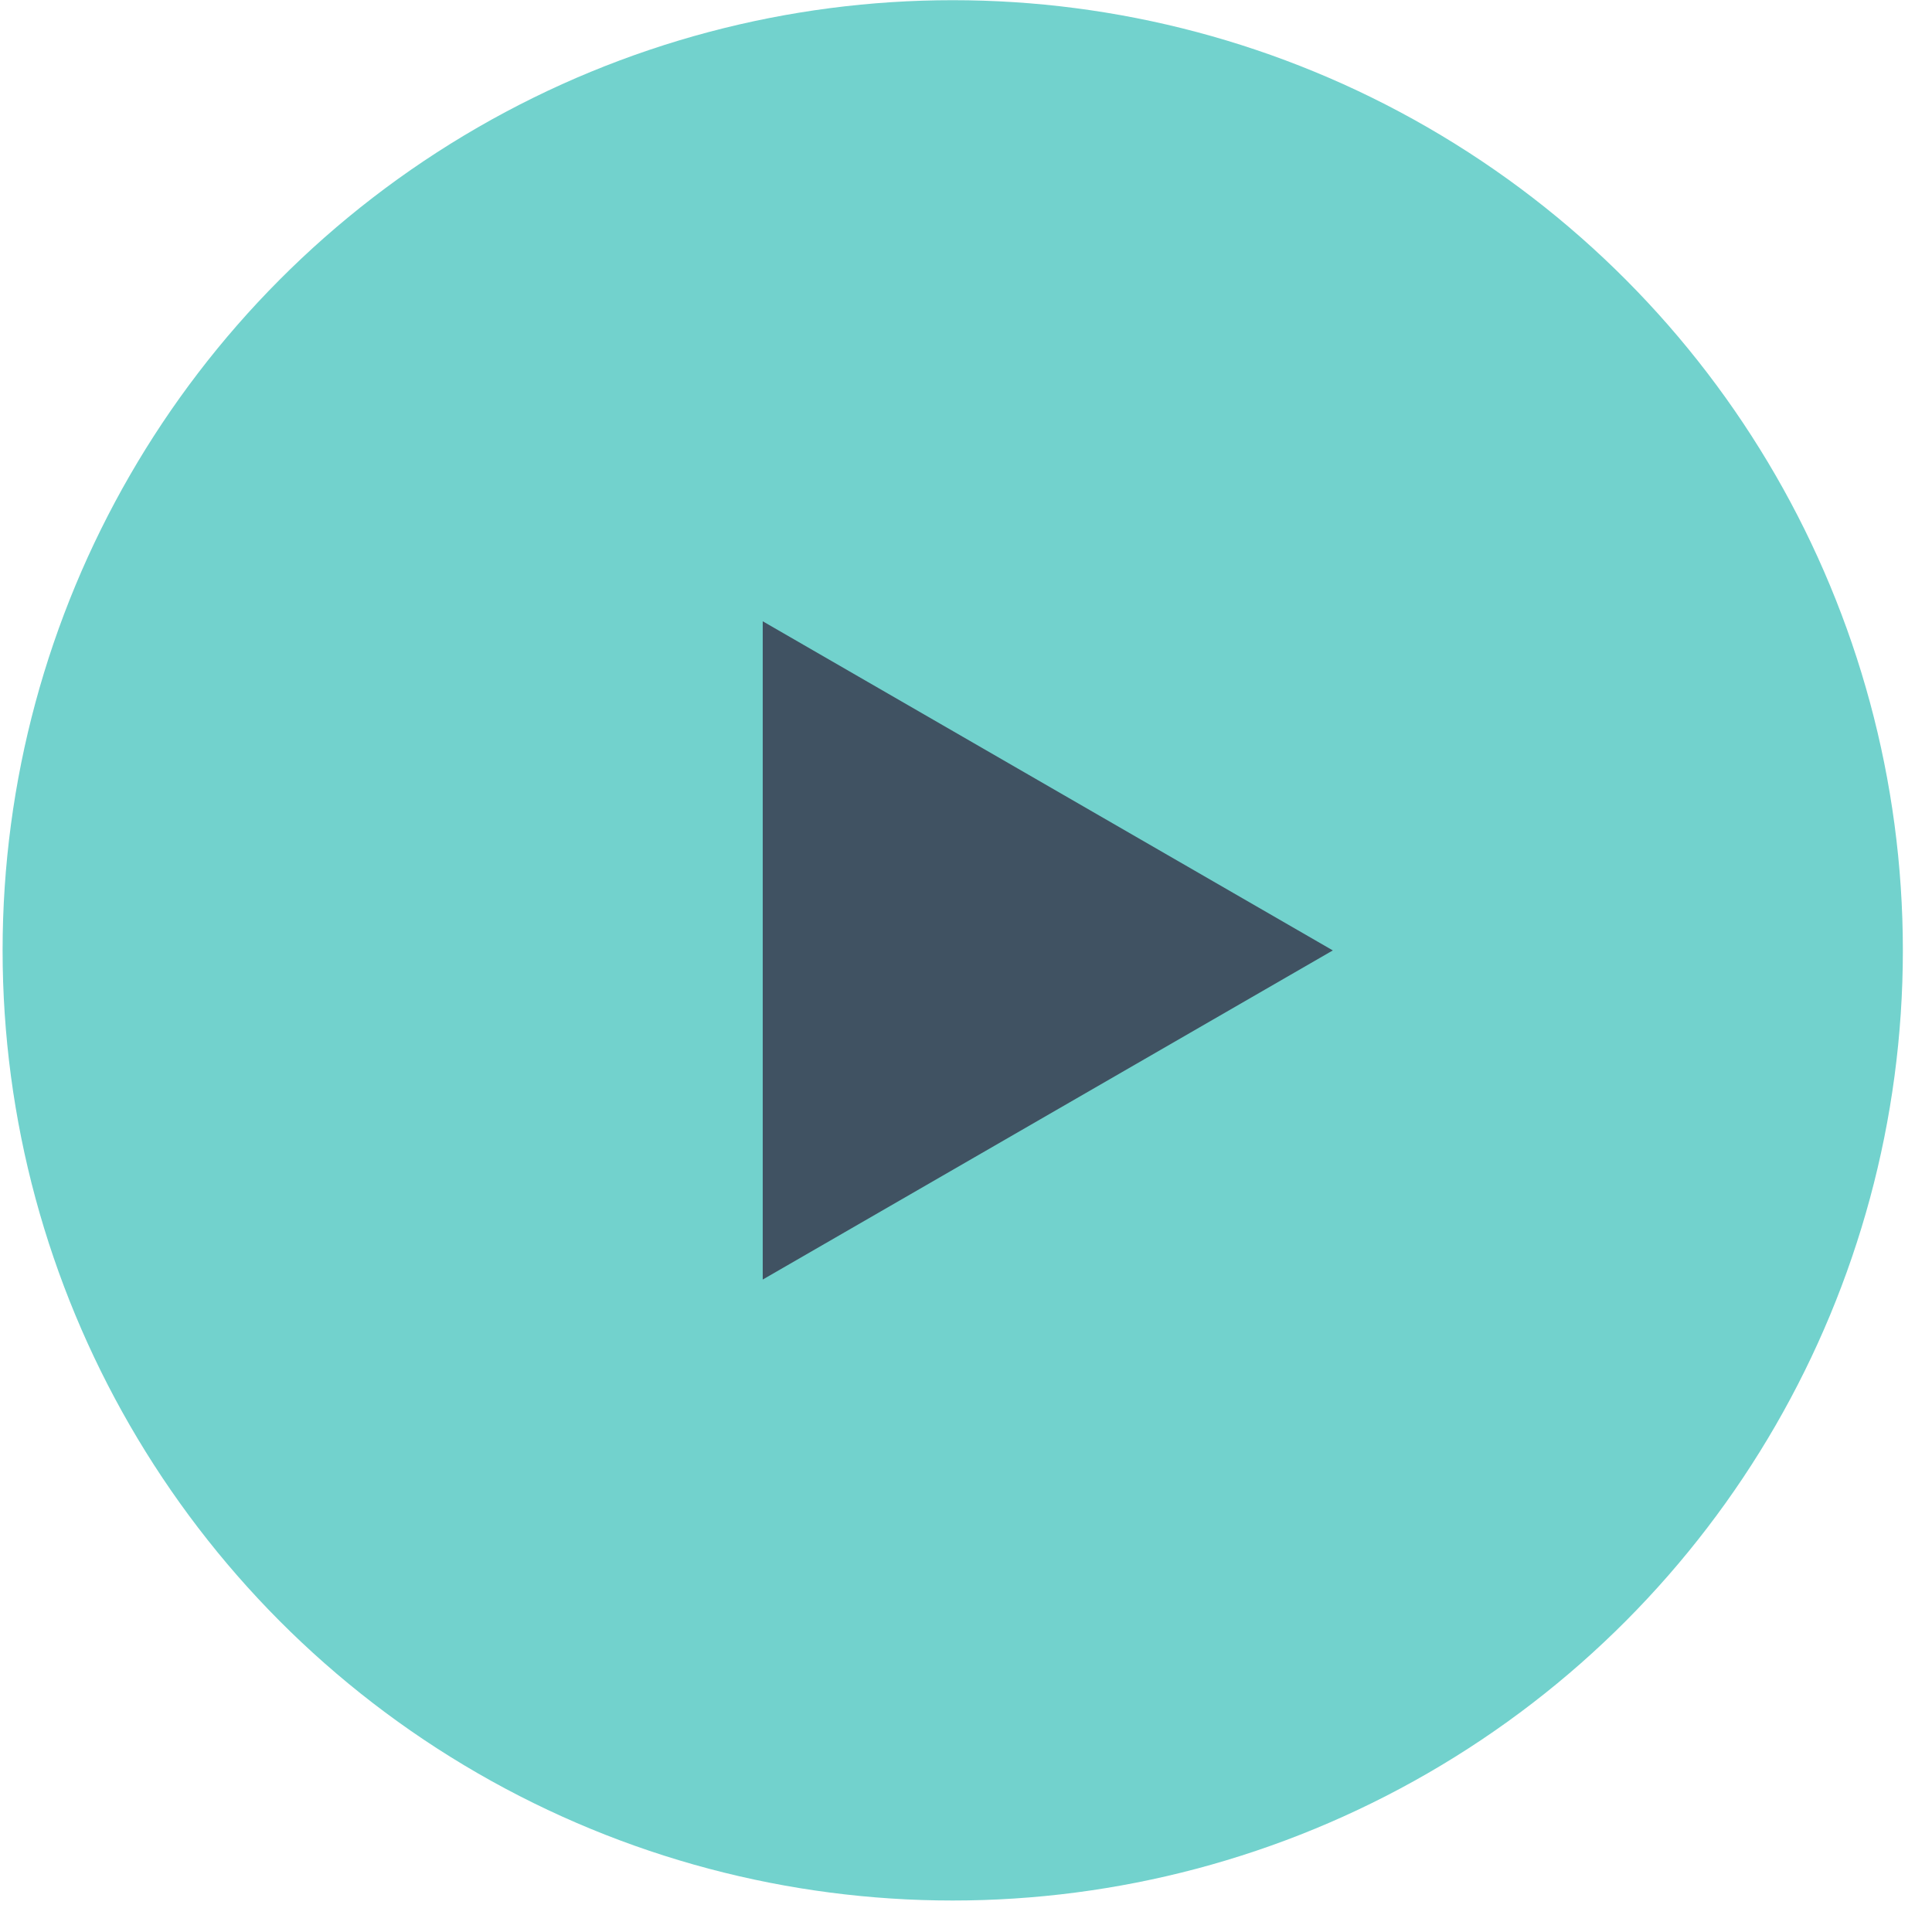 <?xml version="1.0" encoding="UTF-8"?> <svg xmlns="http://www.w3.org/2000/svg" width="61" height="61" viewBox="0 0 61 61" fill="none"> <ellipse cx="30.081" cy="30.006" rx="29.999" ry="30" fill="#72D2CD"></ellipse> <path d="M42.082 30.008L24.082 40.4L24.082 19.616L42.082 30.008Z" fill="#405262"></path> </svg> 